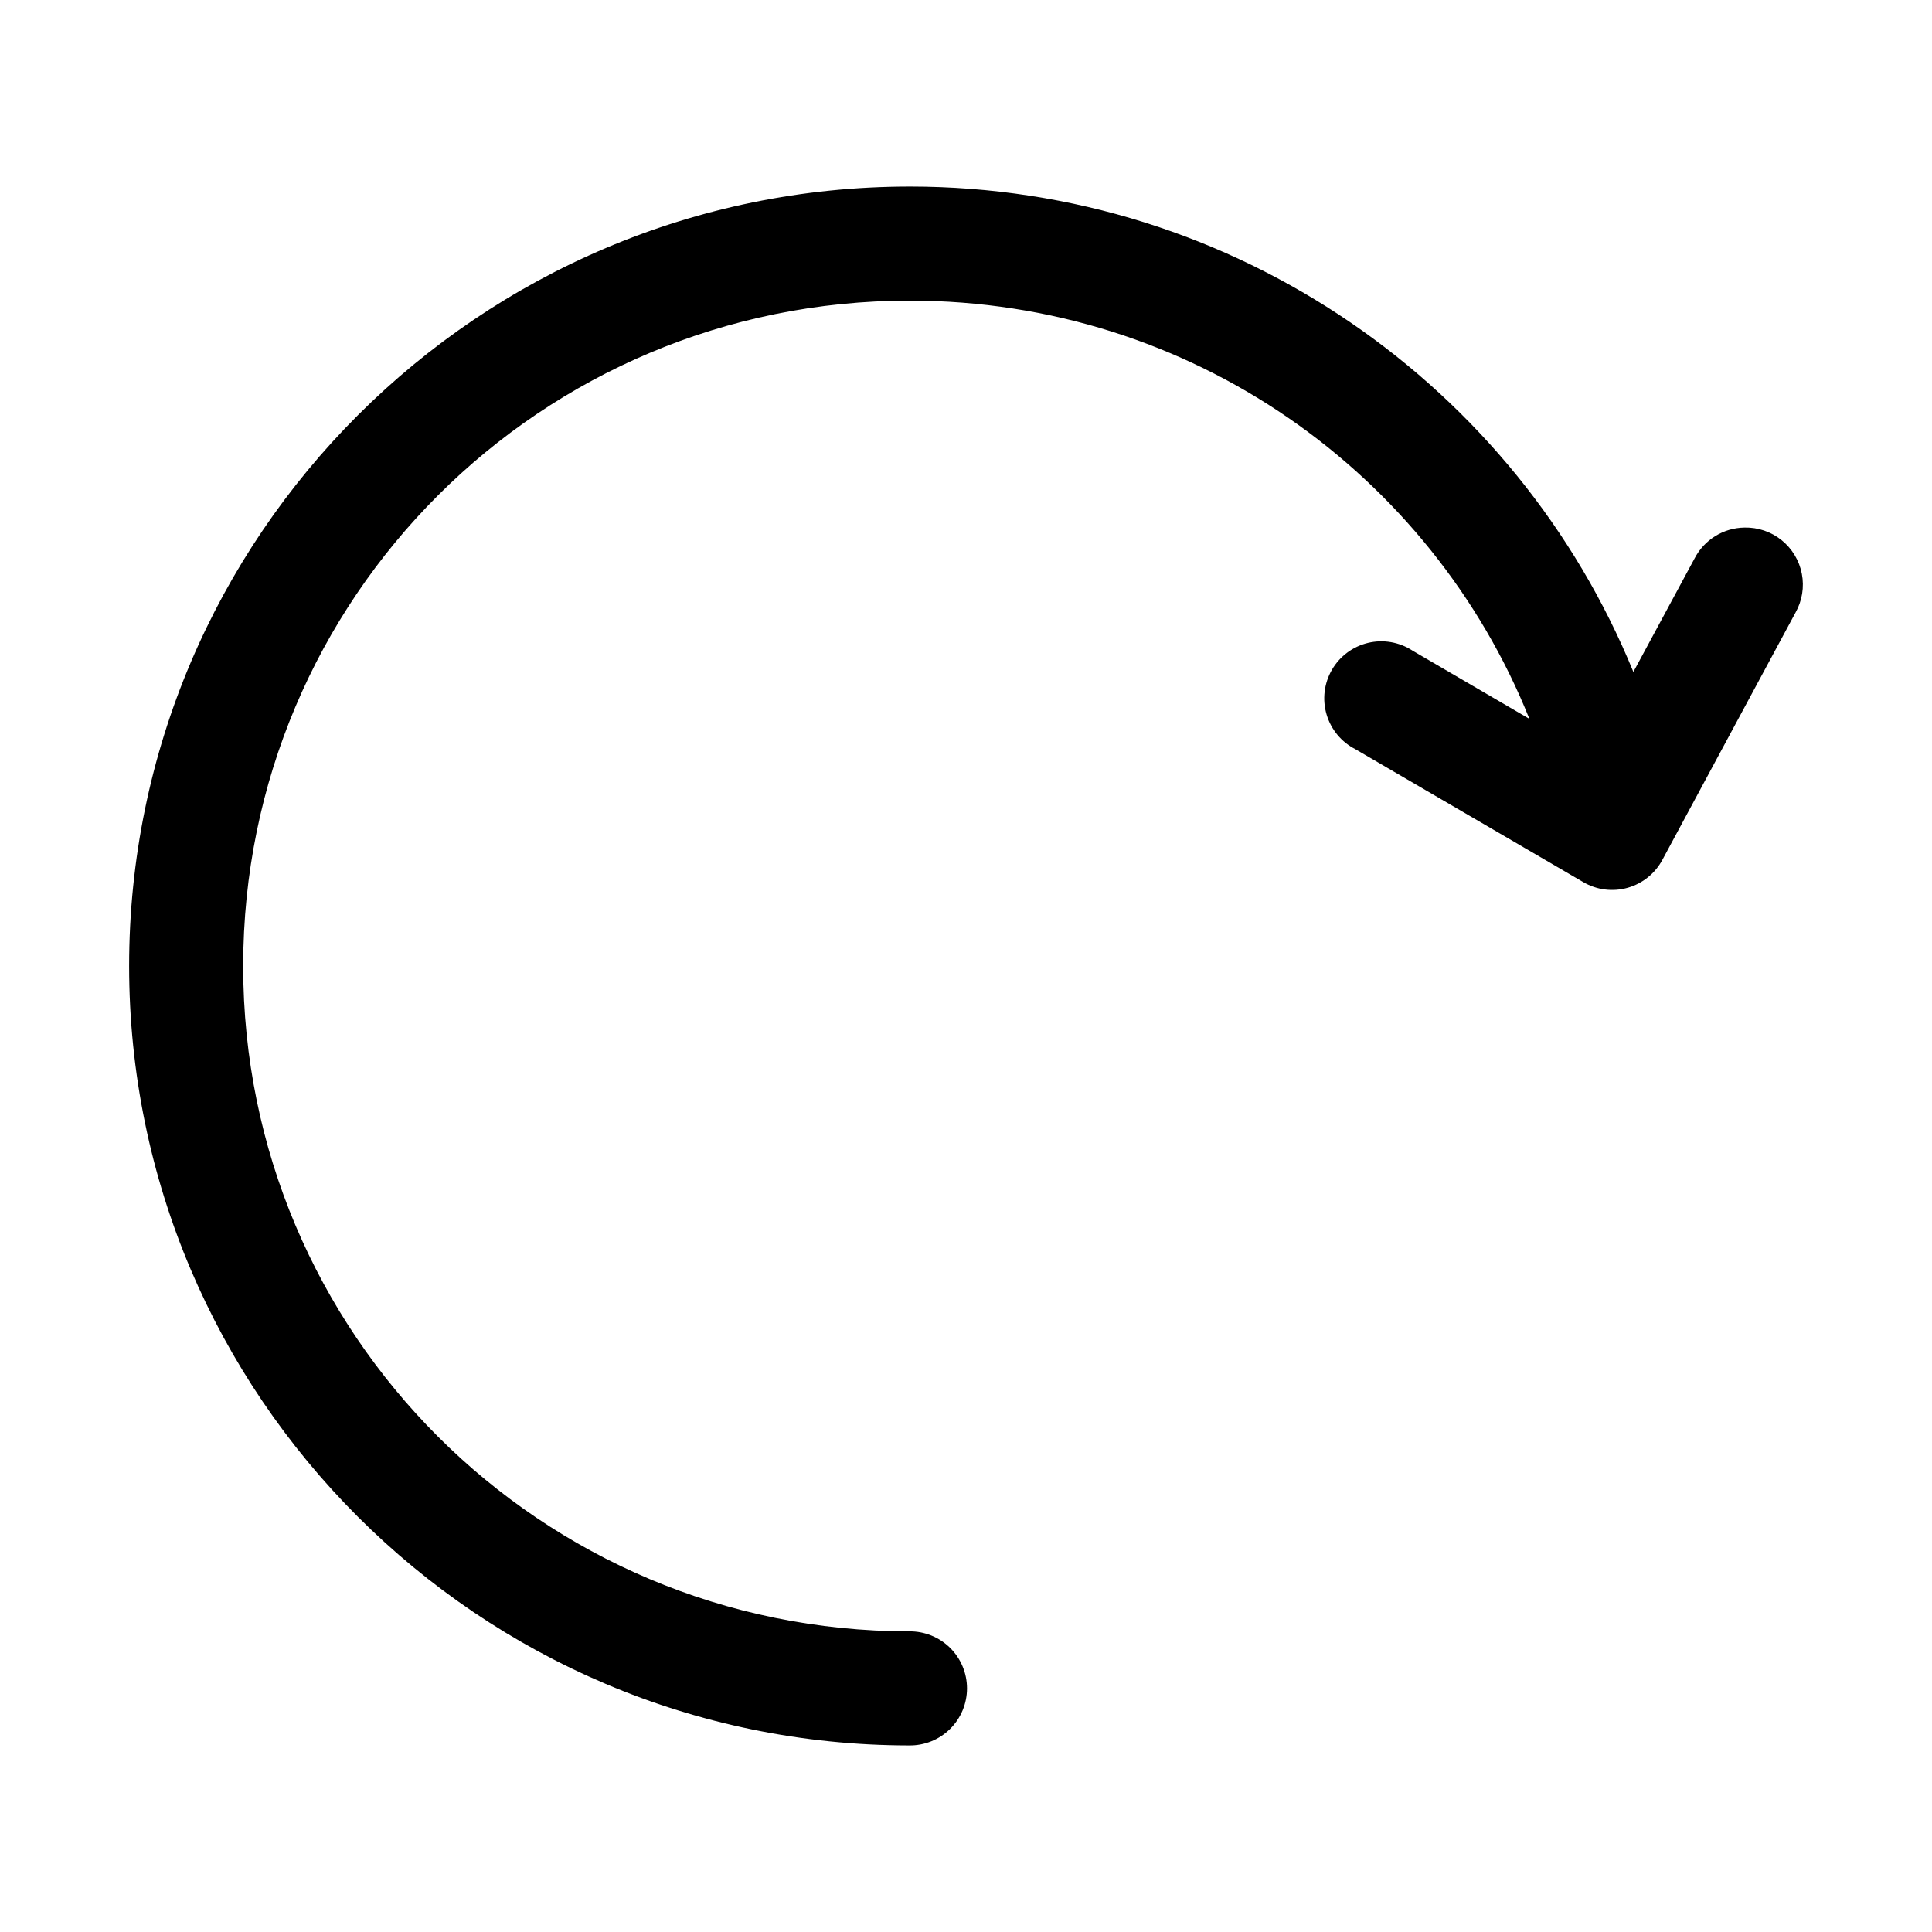 <?xml version="1.0" encoding="UTF-8"?>
<!-- The Best Svg Icon site in the world: iconSvg.co, Visit us! https://iconsvg.co -->
<svg fill="#000000" width="800px" height="800px" version="1.1" viewBox="144 144 512 512" xmlns="http://www.w3.org/2000/svg">
 <path d="m385.1 193.44c-114.09 0-206.88 92.645-206.88 206.56 0 113.86 92.711 206.47 206.72 206.56h-0.004c4.047 0.055 7.945-1.512 10.828-4.352 2.883-2.84 4.504-6.719 4.504-10.766 0-4.043-1.621-7.922-4.504-10.762s-6.781-4.41-10.828-4.352c-97.711-0.074-176.49-78.832-176.49-176.33 0-97.551 78.871-176.33 176.65-176.33 74.574 0 138.19 45.895 164.21 110.84l-31.016-18.105 0.004-0.004c-3.477-2.258-7.727-2.992-11.758-2.027-4.031 0.969-7.488 3.547-9.566 7.133-2.074 3.59-2.586 7.871-1.41 11.848 1.172 3.977 3.926 7.297 7.617 9.184l60.457 35.266c3.555 2.062 7.793 2.59 11.742 1.461 3.953-1.129 7.273-3.816 9.199-7.445l35.266-65.496c1.75-3.113 2.34-6.75 1.664-10.262-0.676-3.508-2.574-6.664-5.359-8.91-2.781-2.242-6.269-3.426-9.844-3.34-2.738 0.039-5.418 0.82-7.746 2.262-2.328 1.441-4.223 3.488-5.481 5.926l-16.215 30.07c-30.852-75.52-105.22-128.63-191.76-128.63z"/>
</svg>
